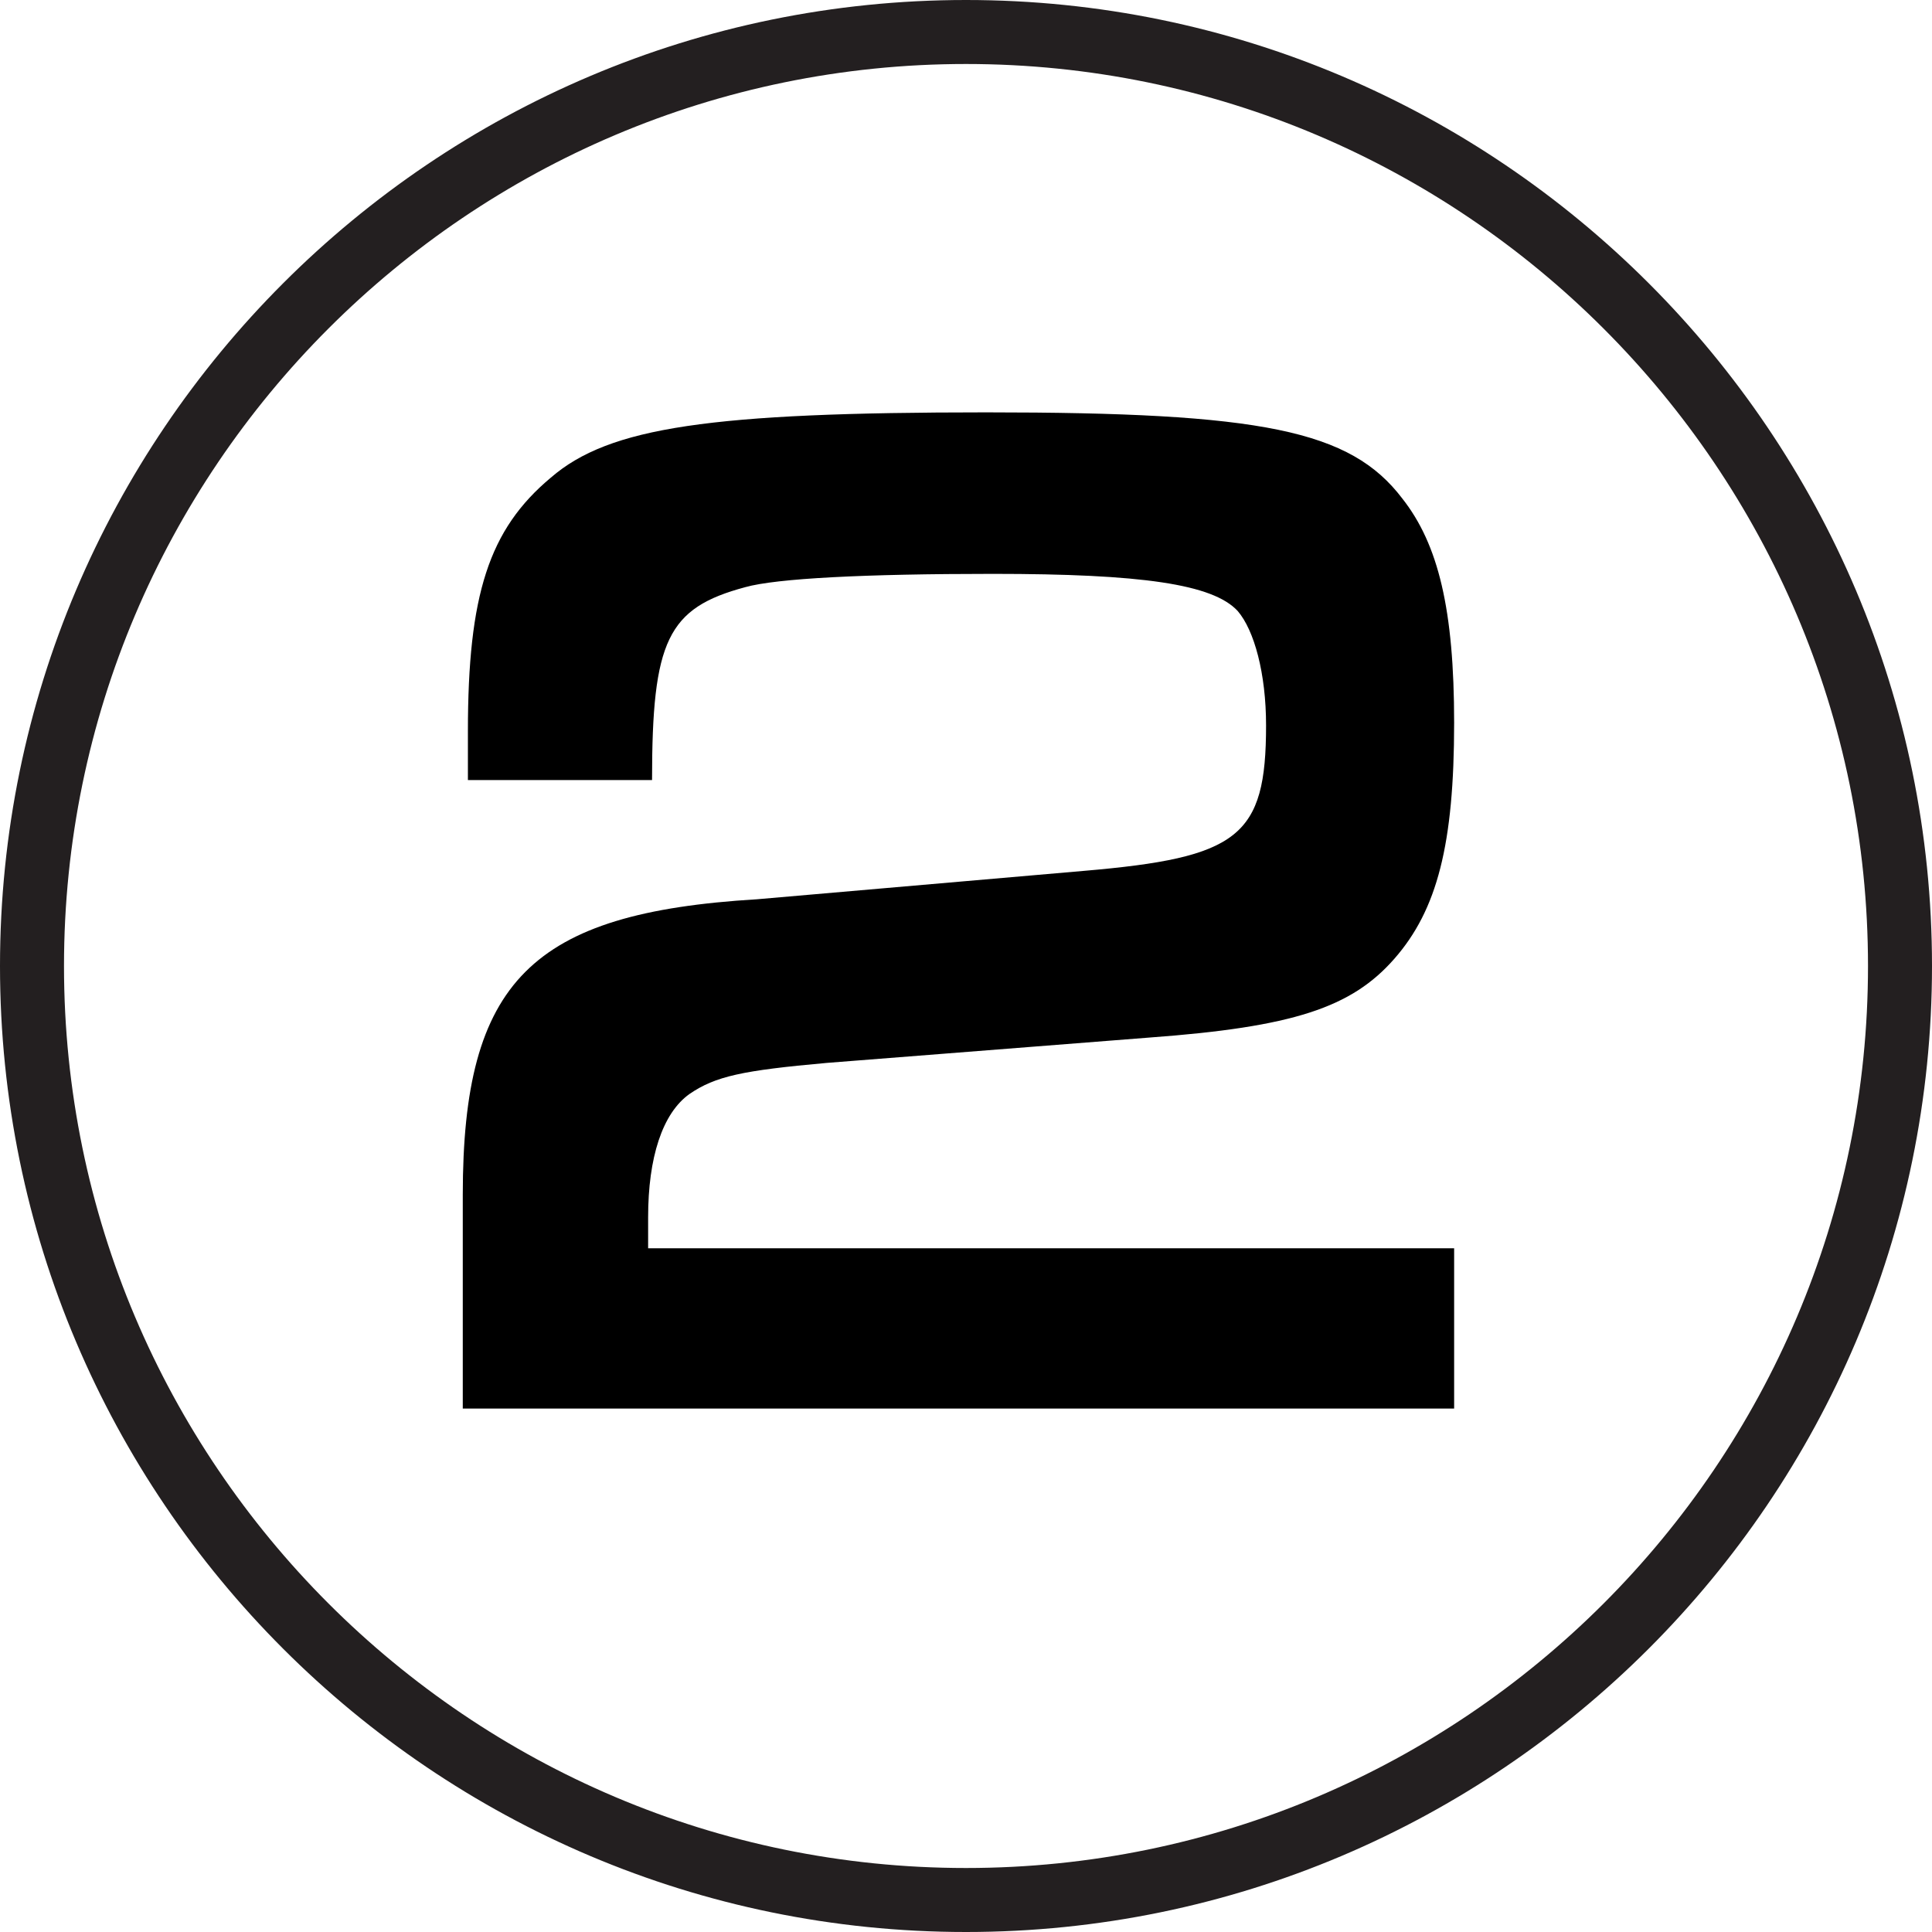 <?xml version="1.0" encoding="UTF-8"?>
<svg id="Layer_1" xmlns="http://www.w3.org/2000/svg" version="1.1" viewBox="0 0 64 64">
  <!-- Generator: Adobe Illustrator 29.5.1, SVG Export Plug-In . SVG Version: 2.1.0 Build 141)  -->
  <defs>
    <style>
      .st0 {
        fill: #231f20;
      }
    </style>
  </defs>
  <path d="M15.5,24.23c0-4.52.69-6.69,2.75-8.41,1.93-1.67,5.28-2.16,14.42-2.16s12.06.59,13.78,2.85c1.2,1.52,1.72,3.69,1.72,7.43,0,4.03-.56,6.2-1.98,7.82-1.42,1.62-3.35,2.26-8.11,2.61l-10.69.84c-2.79.25-3.69.44-4.55,1.03-.9.64-1.37,2.11-1.37,4.08v1.03h26.7v5.31H15.33v-7.08c0-7.08,2.27-9.34,9.74-9.79l10.82-.94c5.15-.44,6.05-1.13,6.05-4.82,0-1.72-.39-3.15-.94-3.79-.82-.89-3.18-1.23-8.11-1.23-4.25,0-7.17.15-8.2.44-2.58.69-3.09,1.77-3.09,6.39h-6.1v-1.62Z"/>
  <path class="st0" d="M32,64C14.35,64,0,49.65,0,32S14.35,0,32,0s32,14.36,32,32-14.36,32-32,32ZM32,2.12C15.52,2.12,2.12,15.53,2.12,32s13.4,29.88,29.88,29.88,29.88-13.4,29.88-29.88S48.47,2.12,32,2.12Z"/>
</svg>